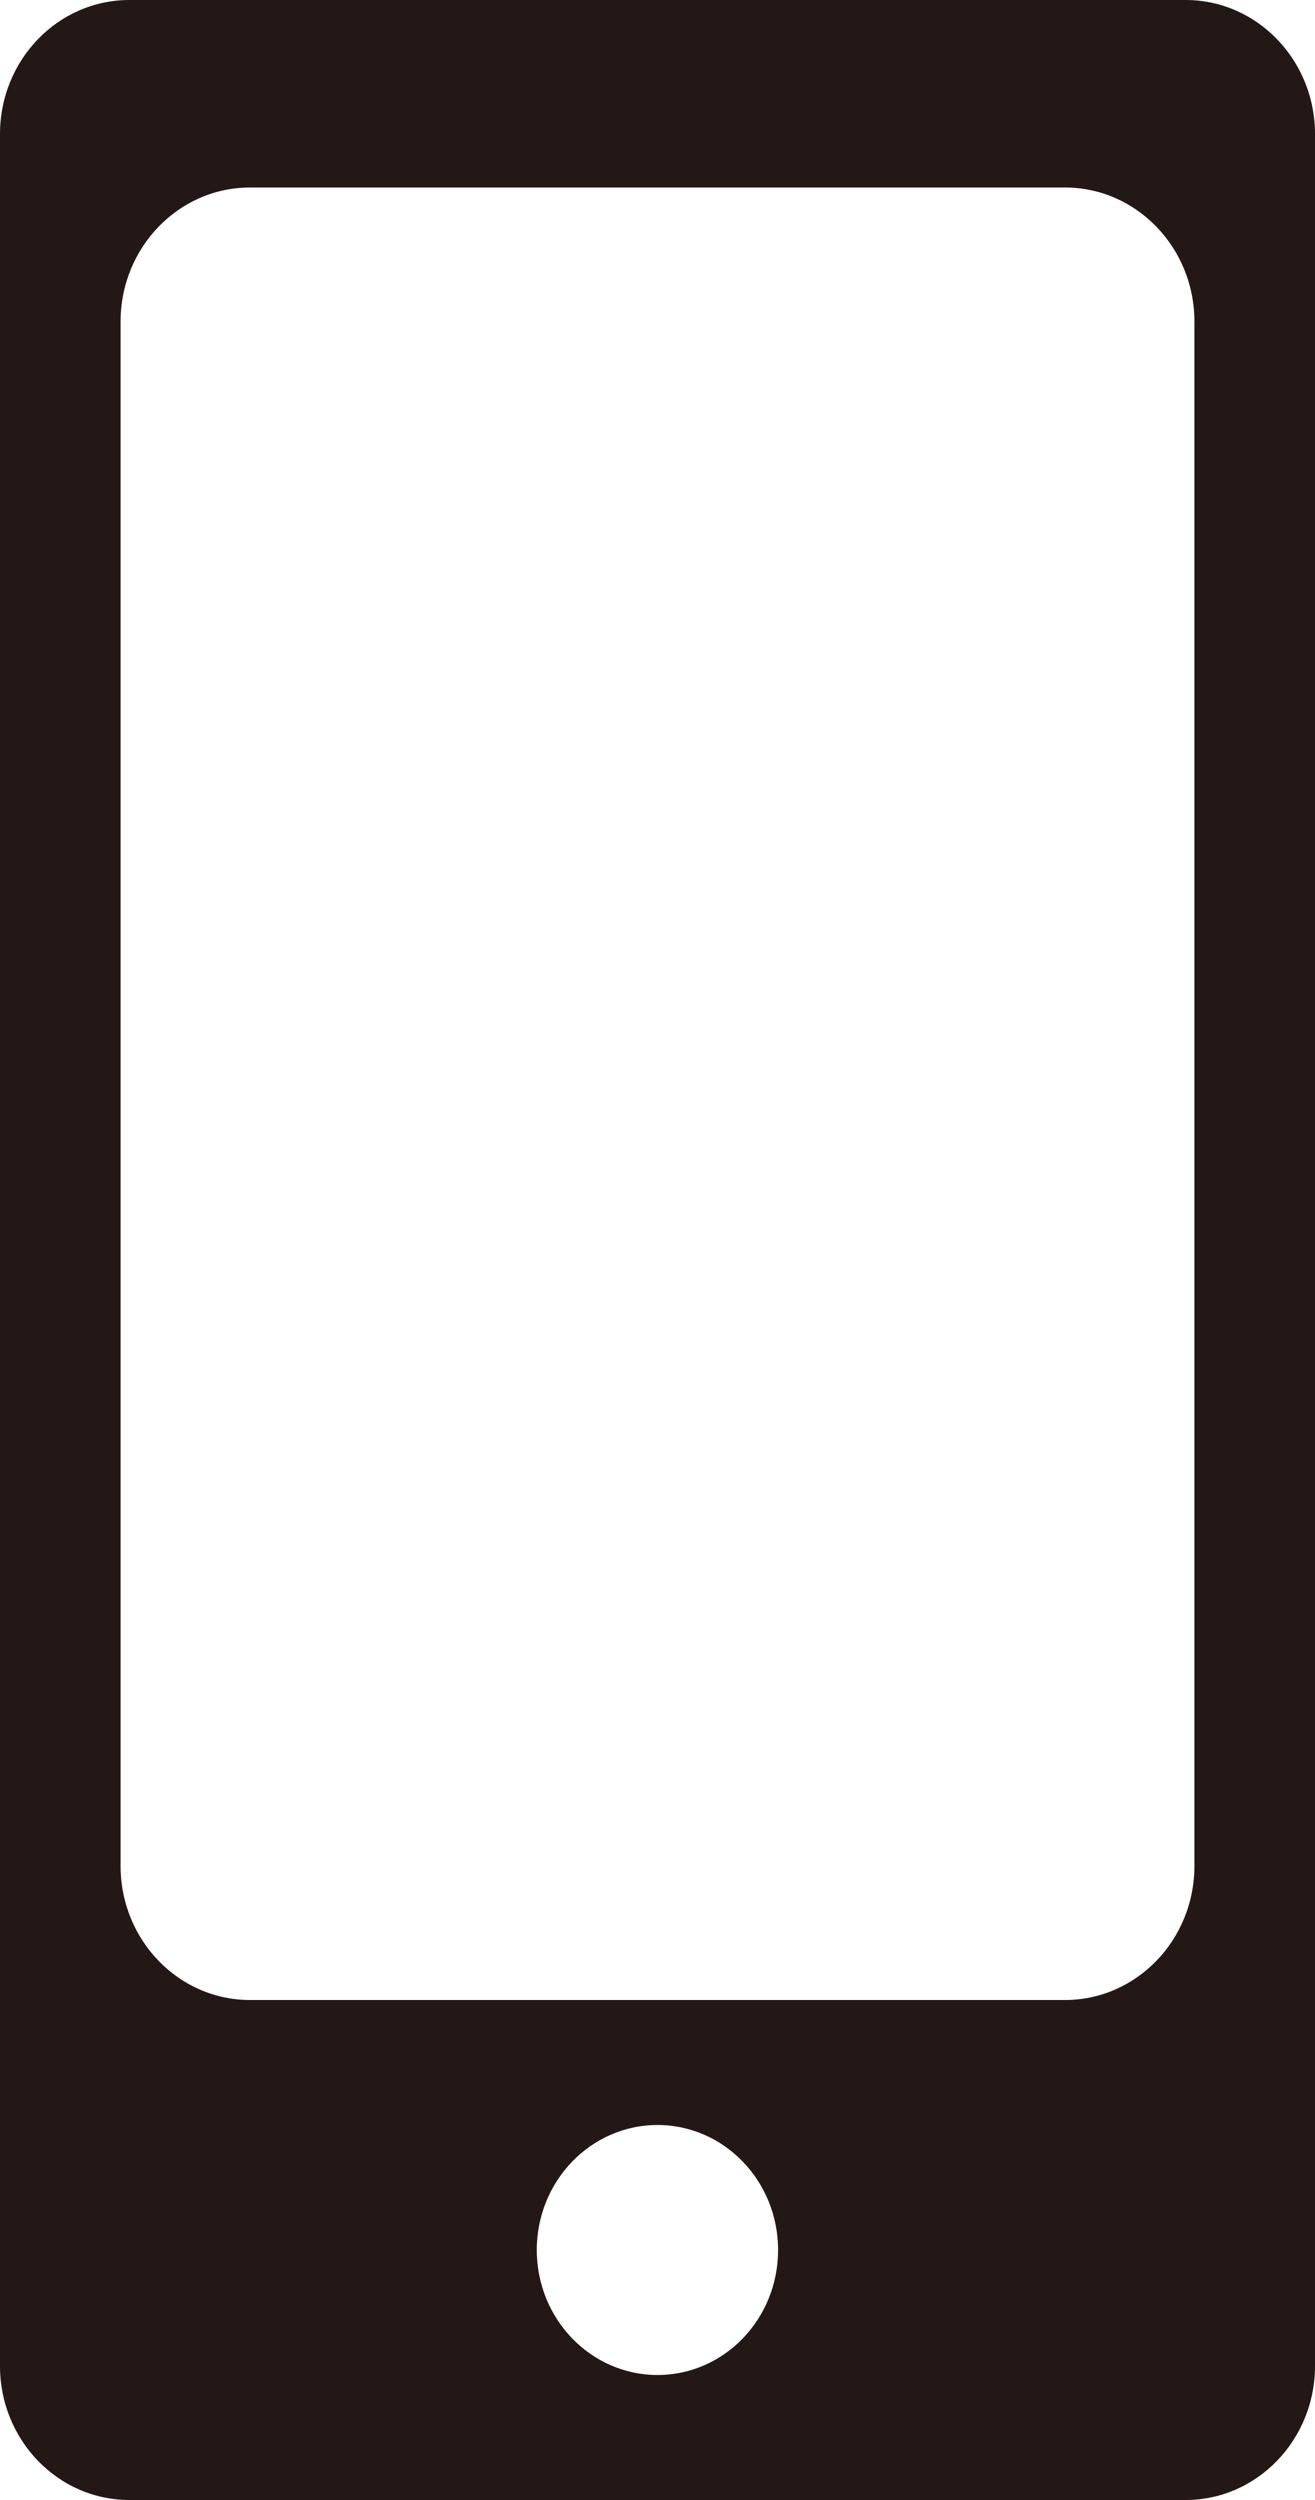 <svg width="10" height="19" viewBox="0 0 10 19" fill="none" xmlns="http://www.w3.org/2000/svg">
<path d="M9.016 0H0.984C0.44 0 0 0.456 0 1.019V17.981C0 18.544 0.44 19 0.984 19H9.016C9.559 19 10 18.544 10 17.981V1.019C10 0.456 9.559 0 9.016 0ZM5 18.05C4.494 18.05 4.082 17.625 4.082 17.1C4.082 16.575 4.494 16.15 5 16.15C5.506 16.15 5.917 16.575 5.917 17.1C5.917 17.625 5.507 18.05 5 18.05ZM9.083 14.181C9.083 14.744 8.642 15.2 8.099 15.2H1.901C1.358 15.2 0.917 14.744 0.917 14.181V2.444C0.917 1.882 1.358 1.425 1.901 1.425H8.099C8.642 1.425 9.083 1.882 9.083 2.444V14.181L9.083 14.181Z" fill="#231815"/>
</svg>
